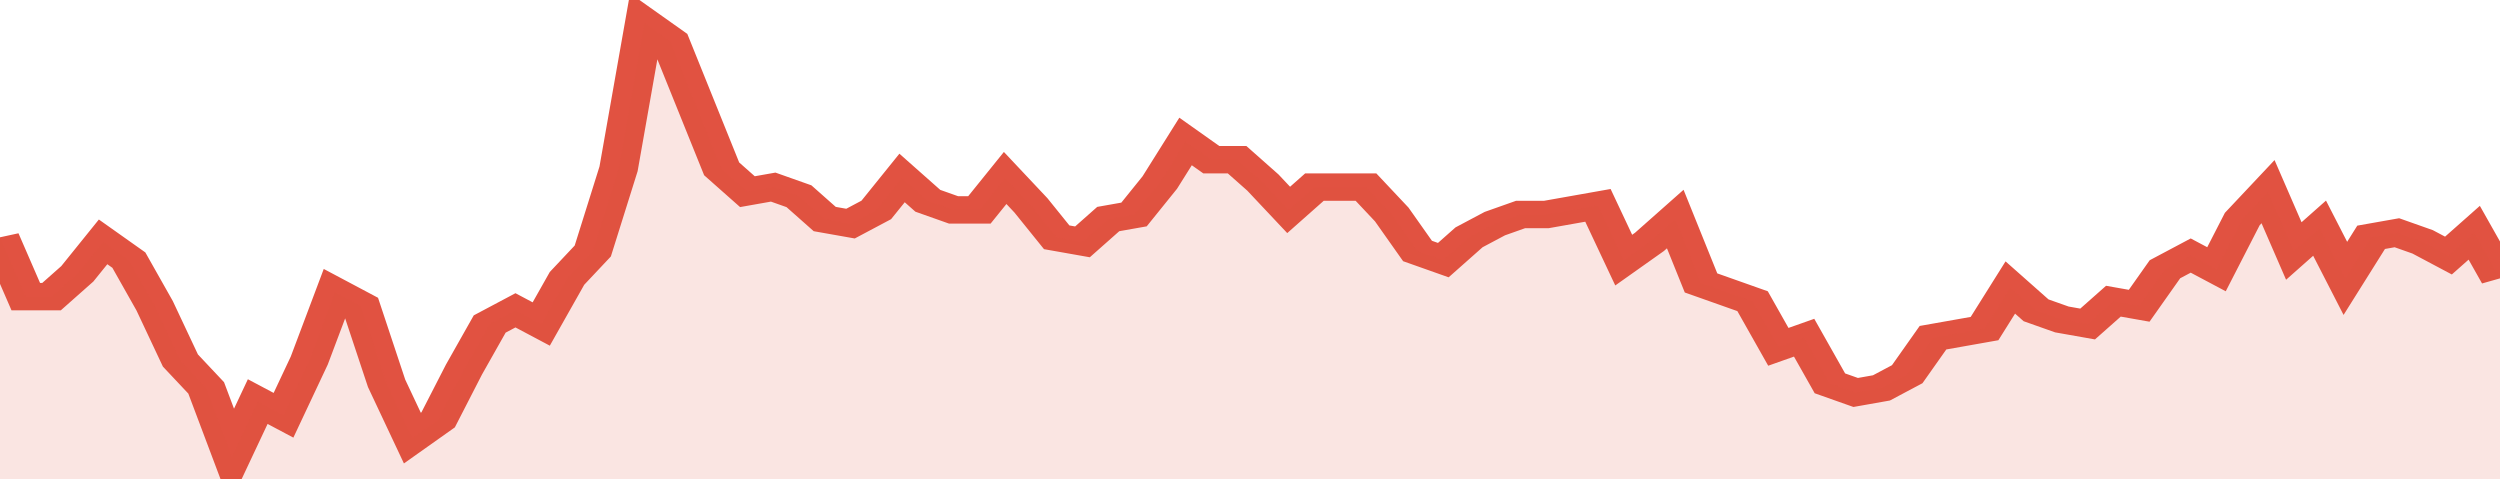 <svg xmlns="http://www.w3.org/2000/svg" viewBox="0 0 388 105" width="120" height="23" preserveAspectRatio="none">
				 <polyline fill="none" stroke="#E15241" stroke-width="6" points="0, 52 4, 65 8, 65 12, 60 16, 53 20, 57 24, 67 28, 79 32, 85 36, 100 40, 88 44, 91 48, 79 52, 64 56, 67 60, 84 64, 96 68, 92 72, 81 76, 71 80, 68 84, 71 88, 61 92, 55 96, 37 100, 5 104, 9 108, 23 112, 37 116, 42 120, 41 124, 43 128, 48 132, 49 136, 46 140, 39 144, 44 148, 46 152, 46 156, 39 160, 45 164, 52 168, 53 172, 48 176, 47 180, 40 184, 31 188, 35 192, 35 196, 40 200, 46 204, 41 208, 41 212, 41 216, 47 220, 55 224, 57 228, 52 232, 49 236, 47 240, 47 244, 46 248, 45 252, 57 256, 53 260, 48 264, 62 268, 64 272, 66 276, 76 280, 74 284, 84 288, 86 292, 85 296, 82 300, 74 304, 73 308, 72 312, 63 316, 68 320, 70 324, 71 328, 66 332, 67 336, 59 340, 56 344, 59 348, 48 352, 42 356, 55 360, 50 364, 61 368, 52 372, 51 376, 53 380, 56 384, 51 388, 61 388, 61 "> </polyline>
				 <polygon fill="#E15241" opacity="0.15" points="0, 105 0, 52 4, 65 8, 65 12, 60 16, 53 20, 57 24, 67 28, 79 32, 85 36, 100 40, 88 44, 91 48, 79 52, 64 56, 67 60, 84 64, 96 68, 92 72, 81 76, 71 80, 68 84, 71 88, 61 92, 55 96, 37 100, 5 104, 9 108, 23 112, 37 116, 42 120, 41 124, 43 128, 48 132, 49 136, 46 140, 39 144, 44 148, 46 152, 46 156, 39 160, 45 164, 52 168, 53 172, 48 176, 47 180, 40 184, 31 188, 35 192, 35 196, 40 200, 46 204, 41 208, 41 212, 41 216, 47 220, 55 224, 57 228, 52 232, 49 236, 47 240, 47 244, 46 248, 45 252, 57 256, 53 260, 48 264, 62 268, 64 272, 66 276, 76 280, 74 284, 84 288, 86 292, 85 296, 82 300, 74 304, 73 308, 72 312, 63 316, 68 320, 70 324, 71 328, 66 332, 67 336, 59 340, 56 344, 59 348, 48 352, 42 356, 55 360, 50 364, 61 368, 52 372, 51 376, 53 380, 56 384, 51 388, 61 388, 105 "></polygon>
			</svg>
